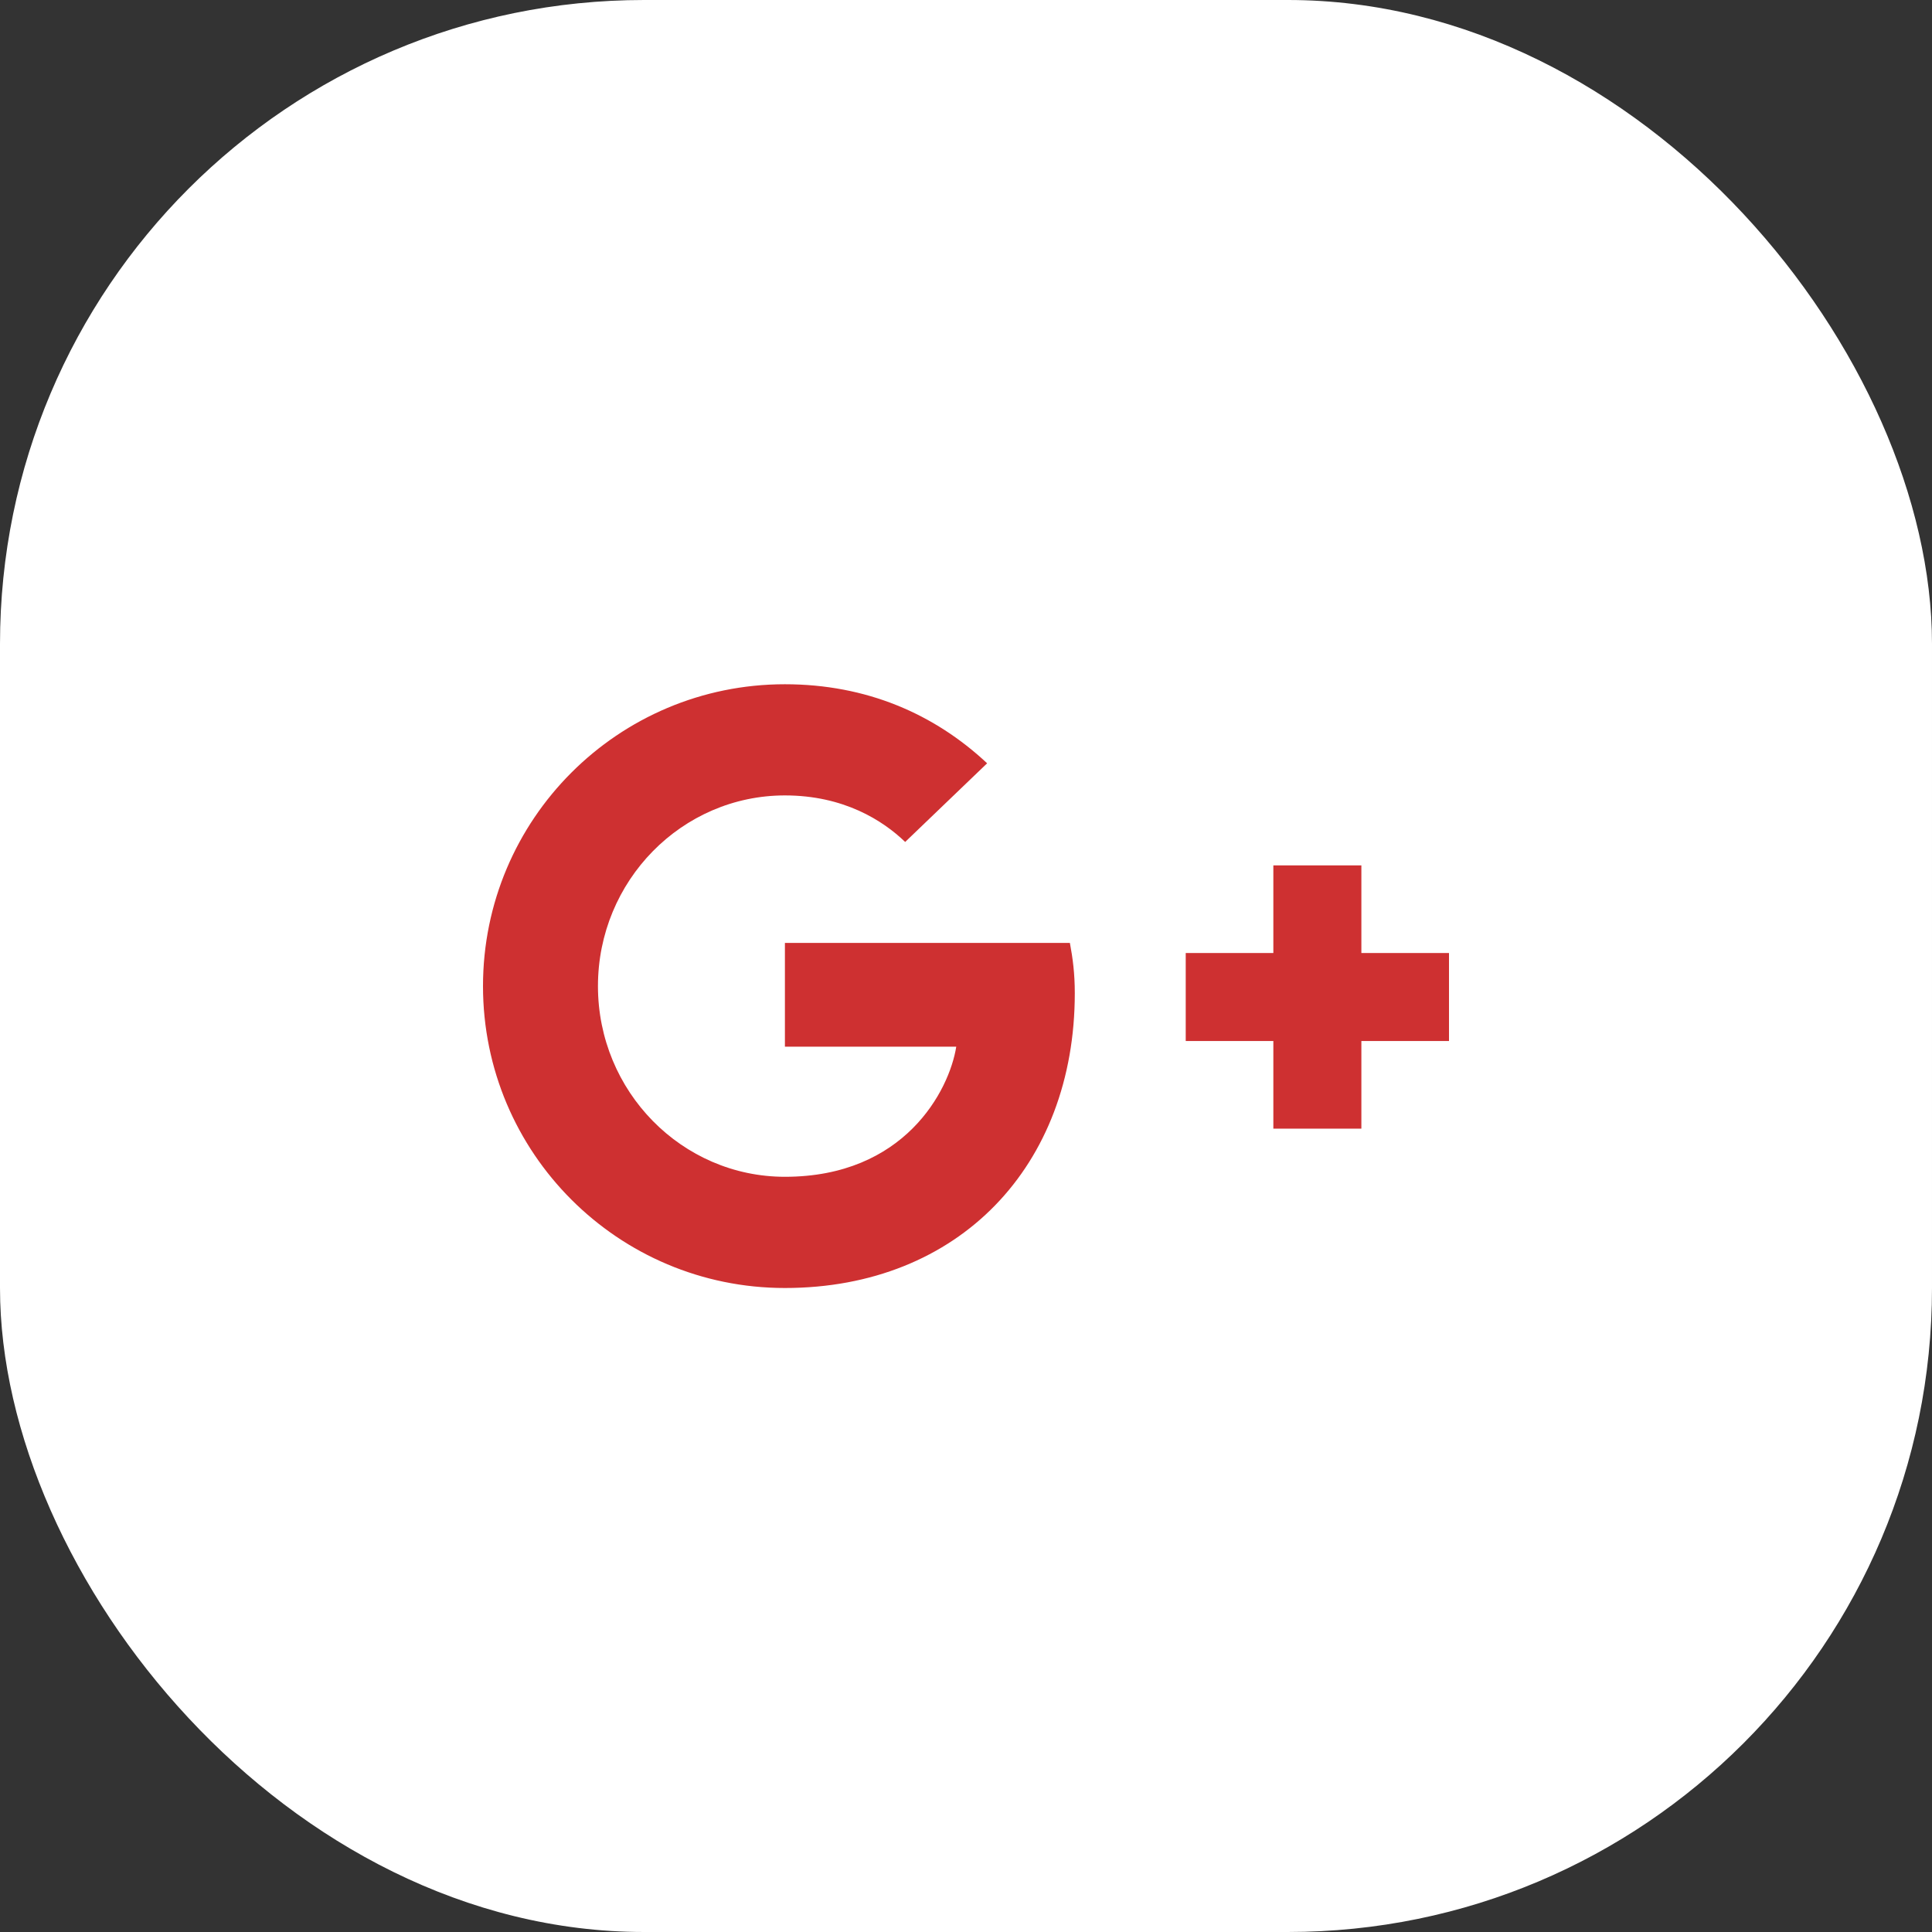 <svg width="48" height="48" viewBox="0 0 48 48" fill="none" xmlns="http://www.w3.org/2000/svg">
<rect x="0" y="0" width="48" height="48" fill="#333333" stroke="none"/>
<rect width="48" height="48" rx="16" fill="white"/>
<path fillRule="evenodd" clipRule="evenodd" d="M26.703 24.674C26.703 28.962 23.828 32 19.5 32C15.356 32 12 28.644 12 24.5C12 20.356 15.356 17 19.5 17C21.526 17 23.214 17.737 24.525 18.964L22.489 20.918C21.936 20.386 20.964 19.762 19.501 19.762C16.943 19.762 14.856 21.881 14.856 24.5C14.856 27.119 16.944 29.237 19.501 29.237C22.469 29.237 23.584 27.099 23.758 26.004H19.501V23.426H26.581C26.652 23.804 26.703 24.183 26.703 24.674ZM31.636 21.5H33.823V23.677H36V25.864H33.823V28.041H31.636V25.864H29.459V23.677H31.636V21.5Z" fill="#CE3031"/>
</svg>
